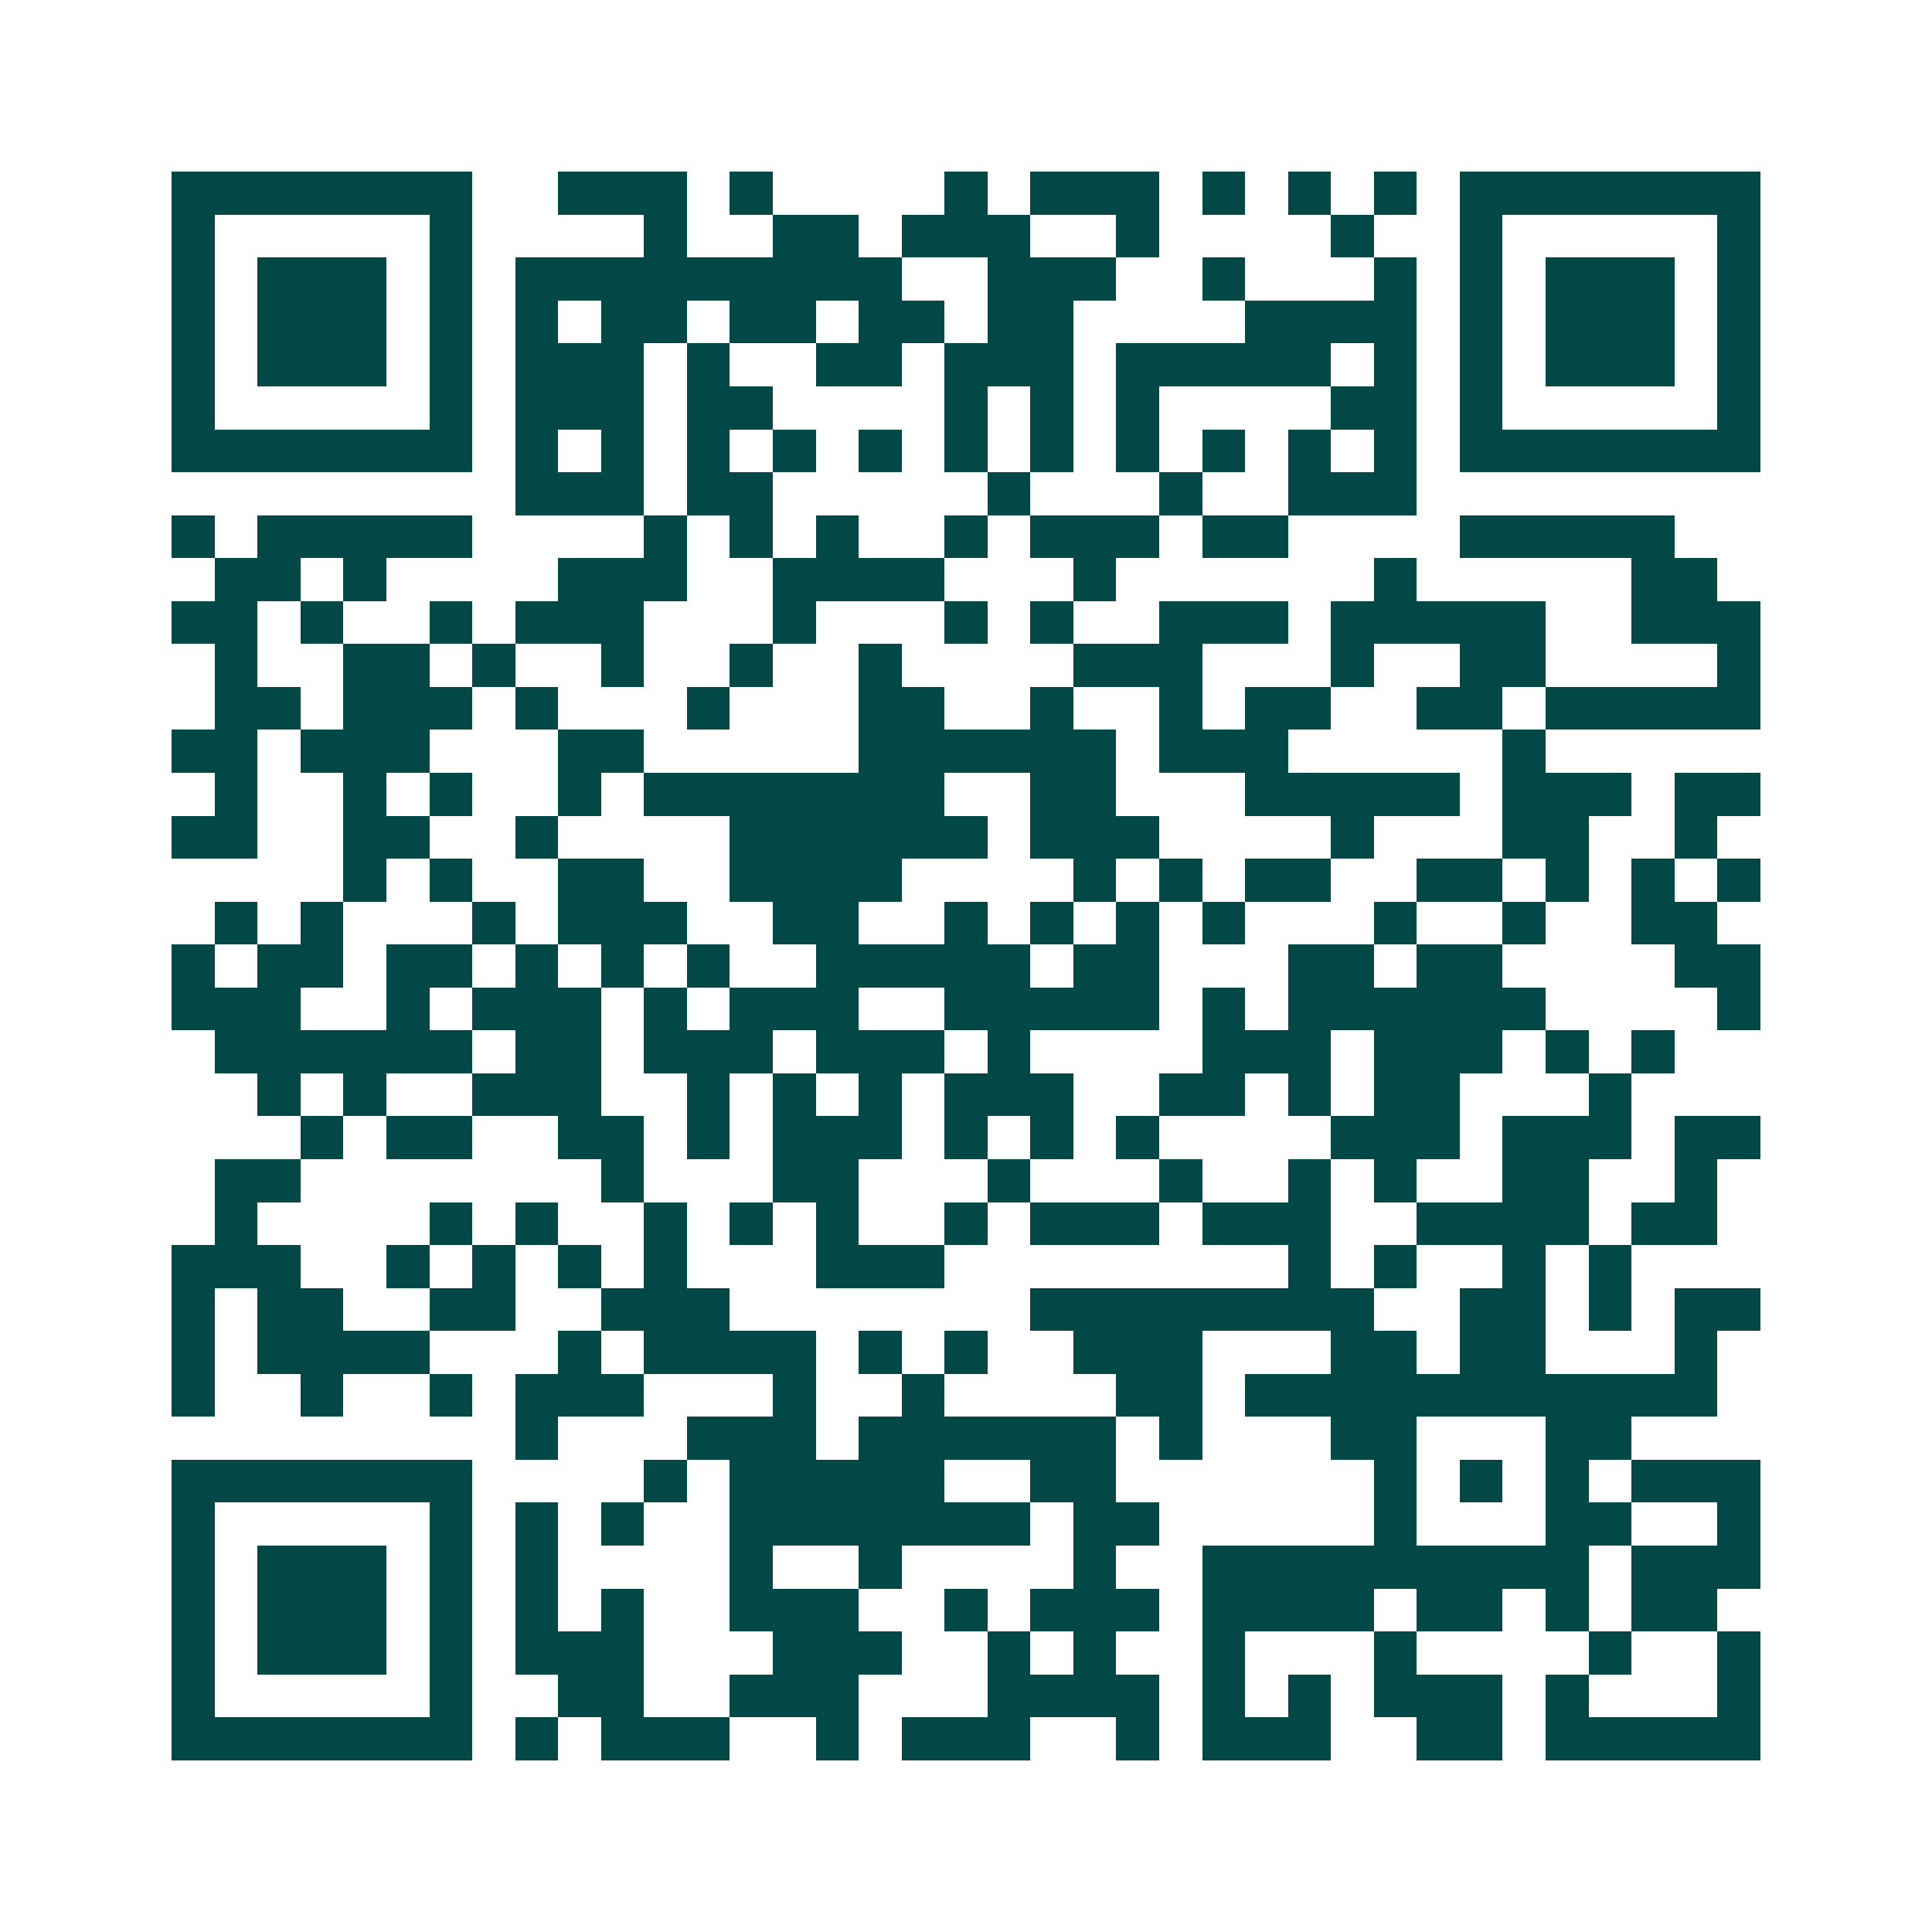 <svg xmlns="http://www.w3.org/2000/svg" width="200" height="200" viewBox="0 0 45 45" shape-rendering="crispEdges"><path fill="#ffffff" d="M0 0h45v45H0z"/><path stroke="#014847" d="M4 4.5h7m2 0h3m1 0h1m4 0h1m1 0h3m1 0h1m1 0h1m1 0h1m1 0h7M4 5.5h1m5 0h1m4 0h1m2 0h2m1 0h3m2 0h1m4 0h1m2 0h1m5 0h1M4 6.5h1m1 0h3m1 0h1m1 0h9m2 0h3m2 0h1m3 0h1m1 0h1m1 0h3m1 0h1M4 7.5h1m1 0h3m1 0h1m1 0h1m1 0h2m1 0h2m1 0h2m1 0h2m4 0h4m1 0h1m1 0h3m1 0h1M4 8.5h1m1 0h3m1 0h1m1 0h3m1 0h1m2 0h2m1 0h3m1 0h5m1 0h1m1 0h1m1 0h3m1 0h1M4 9.5h1m5 0h1m1 0h3m1 0h2m4 0h1m1 0h1m1 0h1m4 0h2m1 0h1m5 0h1M4 10.5h7m1 0h1m1 0h1m1 0h1m1 0h1m1 0h1m1 0h1m1 0h1m1 0h1m1 0h1m1 0h1m1 0h1m1 0h7M12 11.5h3m1 0h2m5 0h1m3 0h1m2 0h3M4 12.5h1m1 0h5m4 0h1m1 0h1m1 0h1m2 0h1m1 0h3m1 0h2m4 0h5M5 13.5h2m1 0h1m4 0h3m2 0h4m3 0h1m6 0h1m5 0h2M4 14.5h2m1 0h1m2 0h1m1 0h3m3 0h1m3 0h1m1 0h1m2 0h3m1 0h5m2 0h3M5 15.5h1m2 0h2m1 0h1m2 0h1m2 0h1m2 0h1m4 0h3m3 0h1m2 0h2m4 0h1M5 16.5h2m1 0h3m1 0h1m3 0h1m3 0h2m2 0h1m2 0h1m1 0h2m2 0h2m1 0h5M4 17.5h2m1 0h3m3 0h2m5 0h6m1 0h3m5 0h1M5 18.5h1m2 0h1m1 0h1m2 0h1m1 0h7m2 0h2m3 0h5m1 0h3m1 0h2M4 19.5h2m2 0h2m2 0h1m4 0h6m1 0h3m4 0h1m3 0h2m2 0h1M8 20.5h1m1 0h1m2 0h2m2 0h4m4 0h1m1 0h1m1 0h2m2 0h2m1 0h1m1 0h1m1 0h1M5 21.5h1m1 0h1m3 0h1m1 0h3m2 0h2m2 0h1m1 0h1m1 0h1m1 0h1m3 0h1m2 0h1m2 0h2M4 22.5h1m1 0h2m1 0h2m1 0h1m1 0h1m1 0h1m2 0h5m1 0h2m3 0h2m1 0h2m4 0h2M4 23.5h3m2 0h1m1 0h3m1 0h1m1 0h3m2 0h5m1 0h1m1 0h6m4 0h1M5 24.5h6m1 0h2m1 0h3m1 0h3m1 0h1m4 0h3m1 0h3m1 0h1m1 0h1M6 25.5h1m1 0h1m2 0h3m2 0h1m1 0h1m1 0h1m1 0h3m2 0h2m1 0h1m1 0h2m3 0h1M7 26.5h1m1 0h2m2 0h2m1 0h1m1 0h3m1 0h1m1 0h1m1 0h1m4 0h3m1 0h3m1 0h2M5 27.5h2m7 0h1m3 0h2m3 0h1m3 0h1m2 0h1m1 0h1m2 0h2m2 0h1M5 28.5h1m4 0h1m1 0h1m2 0h1m1 0h1m1 0h1m2 0h1m1 0h3m1 0h3m2 0h4m1 0h2M4 29.5h3m2 0h1m1 0h1m1 0h1m1 0h1m3 0h3m8 0h1m1 0h1m2 0h1m1 0h1M4 30.5h1m1 0h2m2 0h2m2 0h3m7 0h8m2 0h2m1 0h1m1 0h2M4 31.5h1m1 0h4m3 0h1m1 0h4m1 0h1m1 0h1m2 0h3m3 0h2m1 0h2m3 0h1M4 32.5h1m2 0h1m2 0h1m1 0h3m3 0h1m2 0h1m4 0h2m1 0h11M12 33.5h1m3 0h3m1 0h6m1 0h1m3 0h2m3 0h2M4 34.5h7m4 0h1m1 0h5m2 0h2m6 0h1m1 0h1m1 0h1m1 0h3M4 35.5h1m5 0h1m1 0h1m1 0h1m2 0h7m1 0h2m5 0h1m3 0h2m2 0h1M4 36.5h1m1 0h3m1 0h1m1 0h1m4 0h1m2 0h1m4 0h1m2 0h9m1 0h3M4 37.5h1m1 0h3m1 0h1m1 0h1m1 0h1m2 0h3m2 0h1m1 0h3m1 0h4m1 0h2m1 0h1m1 0h2M4 38.5h1m1 0h3m1 0h1m1 0h3m3 0h3m2 0h1m1 0h1m2 0h1m3 0h1m4 0h1m2 0h1M4 39.5h1m5 0h1m2 0h2m2 0h3m3 0h4m1 0h1m1 0h1m1 0h3m1 0h1m3 0h1M4 40.5h7m1 0h1m1 0h3m2 0h1m1 0h3m2 0h1m1 0h3m2 0h2m1 0h5"/></svg>

